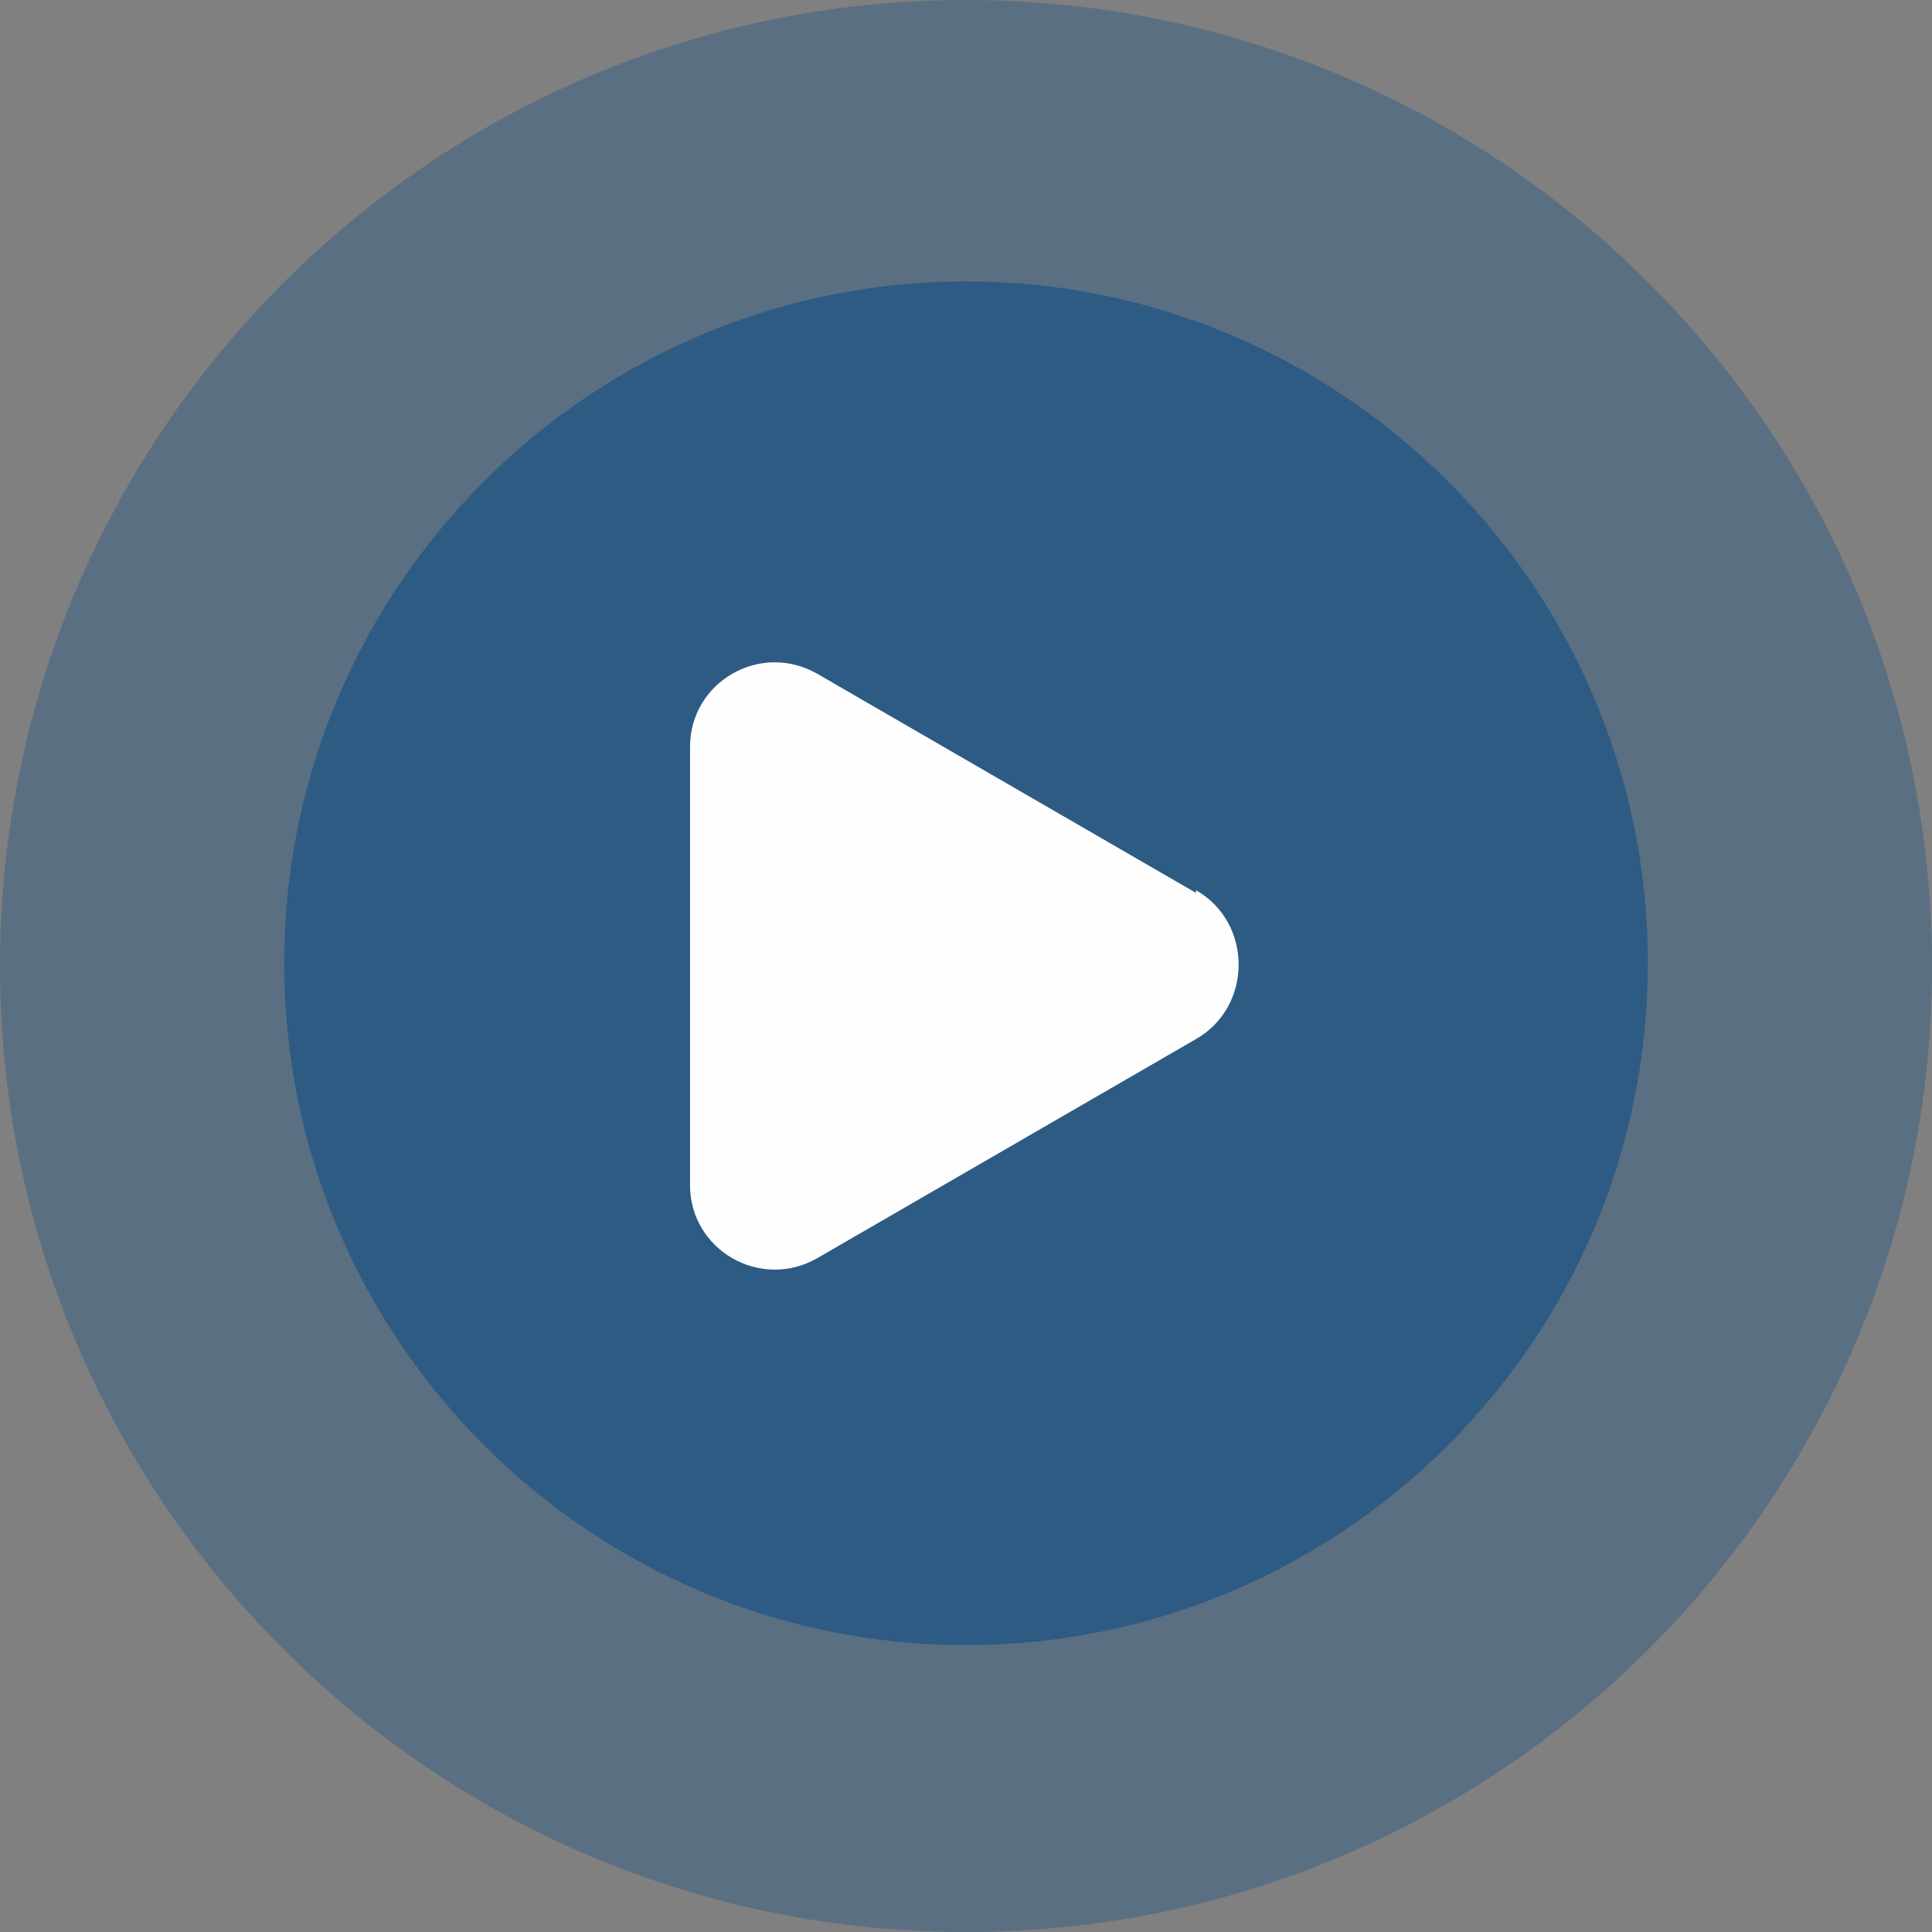 <?xml version="1.0" encoding="UTF-8"?> <!-- Creator: CorelDRAW 2020 (64-Bit) --> <svg xmlns="http://www.w3.org/2000/svg" xmlns:xlink="http://www.w3.org/1999/xlink" xmlns:xodm="http://www.corel.com/coreldraw/odm/2003" xml:space="preserve" width="17.222mm" height="17.222mm" style="shape-rendering:geometricPrecision; text-rendering:geometricPrecision; image-rendering:optimizeQuality; fill-rule:evenodd; clip-rule:evenodd" viewBox="0 0 406.73 406.73"><rect x="0" y="0" width="406.73" height="406.73" fill="#808080" stroke="none"/> <defs> <style type="text/css"> <![CDATA[ .fil2 {fill:#FEFEFE;fill-rule:nonzero} .fil0 {fill:#245785;fill-opacity:0.4} .fil1 {fill:#245785;fill-opacity:0.8} ]]> </style> </defs> <g id="Слой_x0020_1">  <g id="_1537762141360"> <path class="fil0" d="M203.37 0c112.22,0 203.37,91.14 203.37,203.37 0,112.22 -91.14,203.37 -203.37,203.37 -112.22,0 -203.37,-91.14 -203.37,-203.37 0,-112.22 91.14,-203.37 203.37,-203.37z"></path> <path class="fil1" d="M203.37 59.24c79.18,0 143.55,64.37 143.55,143.55 0,79.18 -64.37,143.55 -143.55,143.55 -79.18,0 -143.55,-64.37 -143.55,-143.55 0,-79.18 64.37,-143.55 143.55,-143.55z"></path> <path class="fil2" d="M251.79 187.41c11.96,6.83 11.96,24.5 0,31.33l-79.75 46.14c-11.96,6.83 -26.77,-1.71 -26.77,-15.38l0 -92.28c0,-13.67 14.81,-22.22 26.77,-15.38l79.75 46.14 0 0 0 -0.57z"></path> </g> </g> </svg> 